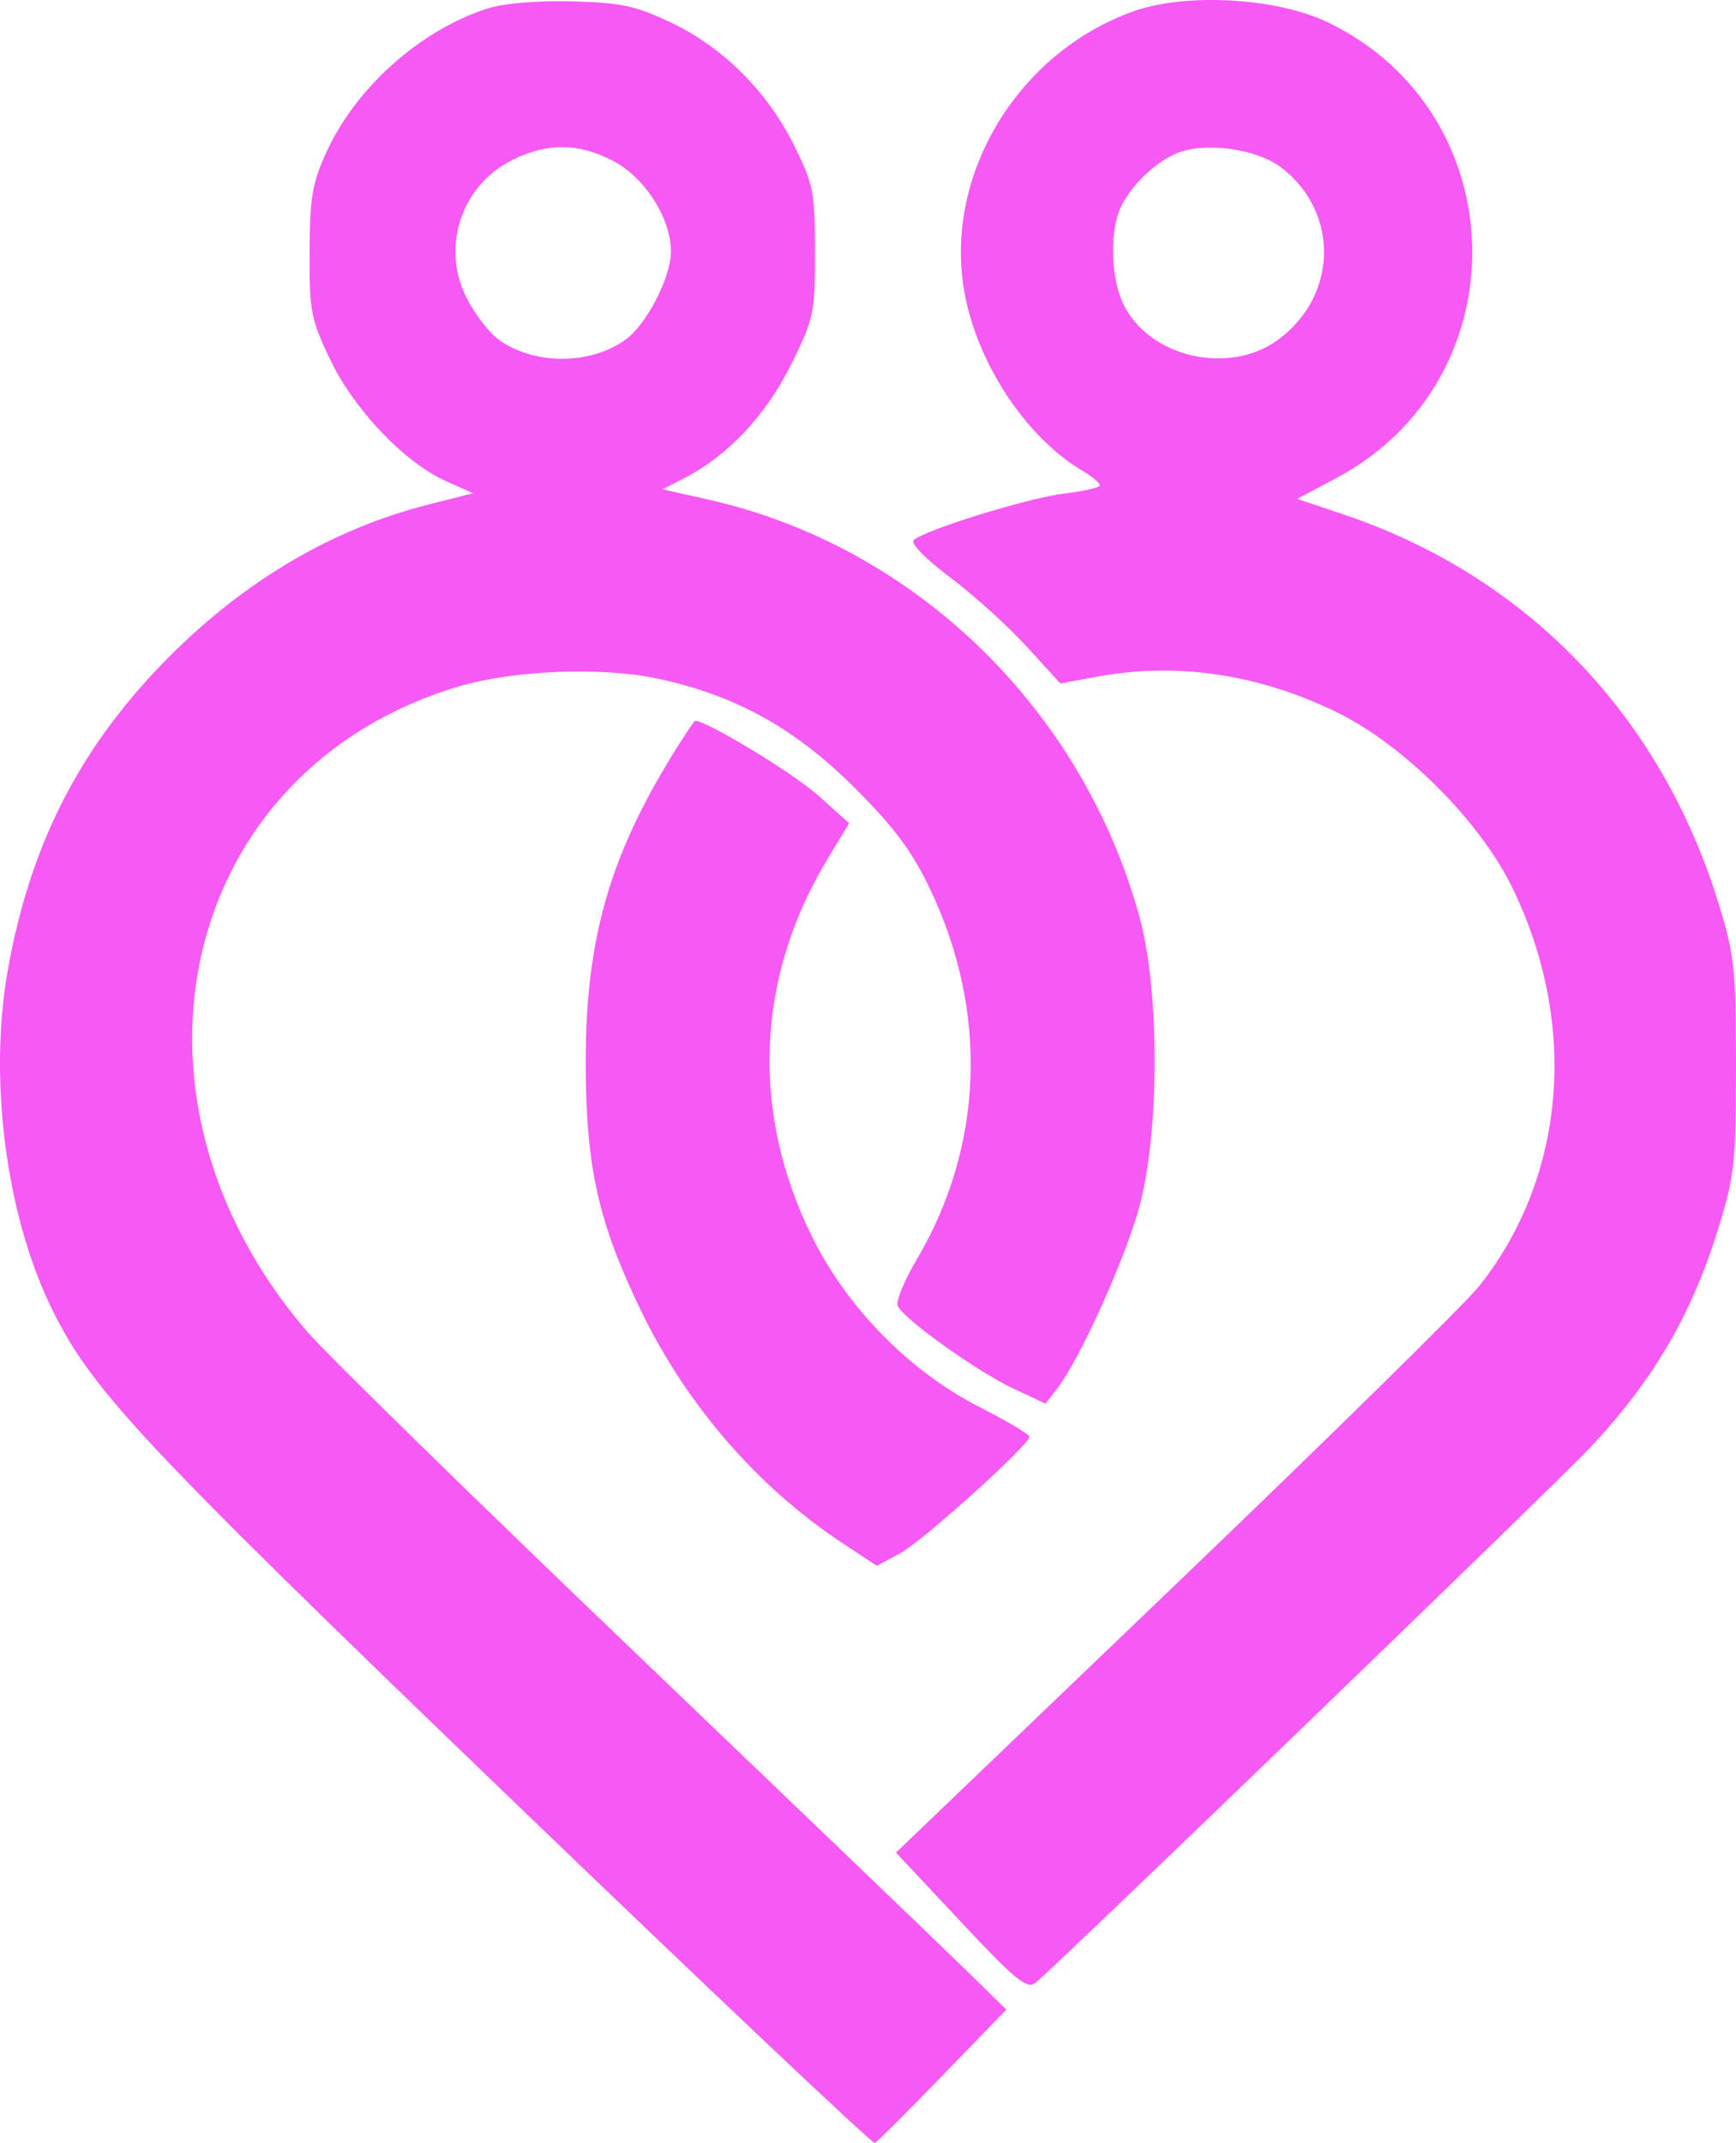 <svg width="64" height="79" viewBox="0 0 64 79" fill="none" xmlns="http://www.w3.org/2000/svg">
<path fill-rule="evenodd" clip-rule="evenodd" d="M17.959 0.318C15.499 1.111 13.138 3.213 12.046 5.583C11.513 6.741 11.425 7.256 11.414 9.281C11.402 11.458 11.458 11.754 12.163 13.238C13.04 15.084 14.904 17.046 16.435 17.734L17.436 18.184L15.817 18.594C12.159 19.52 8.823 21.52 5.932 24.522C2.849 27.724 1.077 31.267 0.278 35.823C-0.415 39.777 0.215 44.706 1.849 48.119C3.319 51.19 5.07 53.066 18.757 66.239C26.091 73.297 32.163 79.039 32.249 79C32.337 78.96 33.464 77.838 34.754 76.505L37.101 74.083L35.697 72.709C34.926 71.953 29.409 66.659 23.438 60.944C17.466 55.228 12.016 49.896 11.326 49.093C3.81 40.352 6.648 28.337 16.947 25.296C18.948 24.706 22.182 24.579 24.219 25.012C27.103 25.626 29.293 26.834 31.487 29.021C32.955 30.484 33.603 31.35 34.27 32.738C36.447 37.267 36.275 42.244 33.795 46.435C33.343 47.198 33.027 47.963 33.093 48.134C33.271 48.596 36.013 50.56 37.363 51.191L38.543 51.744L38.954 51.218C39.796 50.141 41.492 46.391 42.011 44.458C42.751 41.697 42.753 36.523 42.014 33.823C39.908 26.126 33.719 20.129 26.115 18.418L24.423 18.037L25.229 17.624C26.832 16.802 28.234 15.313 29.156 13.455C30.007 11.737 30.046 11.556 30.046 9.289C30.046 7.096 29.989 6.804 29.288 5.383C28.299 3.38 26.661 1.743 24.736 0.831C23.422 0.21 22.896 0.097 21.077 0.051C19.781 0.018 18.566 0.122 17.959 0.318ZM41.8 0.412C37.555 1.92 34.826 6.39 35.537 10.67C35.978 13.322 37.794 16.103 39.9 17.351C40.257 17.563 40.549 17.804 40.549 17.888C40.549 17.972 39.968 18.108 39.259 18.191C37.934 18.346 34.052 19.547 33.682 19.916C33.563 20.034 34.14 20.62 35.034 21.29C35.891 21.932 37.154 23.074 37.841 23.827L39.089 25.195L40.452 24.944C43.391 24.403 46.397 24.849 49.282 26.256C51.74 27.455 54.535 30.242 55.738 32.693C58.202 37.714 57.738 43.38 54.531 47.413C54.023 48.052 48.977 53.012 43.319 58.435L33.032 68.296L35.417 70.841C37.443 73.003 37.858 73.342 38.172 73.098C38.819 72.595 57.373 54.694 58.617 53.372C60.95 50.893 62.381 48.441 63.363 45.239C63.945 43.343 64 42.828 64 39.281C64 35.737 63.945 35.218 63.365 33.329C61.23 26.368 56.275 21.228 49.51 18.957L47.822 18.391L49.257 17.628C56.098 13.993 55.905 4.148 48.928 0.811C47.058 -0.084 43.721 -0.27 41.8 0.412ZM22.621 5.941C23.782 6.553 24.736 8.054 24.736 9.268C24.736 10.219 23.844 11.954 23.065 12.518C21.762 13.464 19.685 13.464 18.381 12.518C18.047 12.276 17.527 11.607 17.227 11.032C16.238 9.14 16.988 6.835 18.9 5.891C20.194 5.253 21.345 5.268 22.621 5.941ZM47.225 6.168C49.38 7.807 49.333 10.891 47.128 12.518C45.31 13.861 42.348 13.174 41.404 11.192C40.933 10.202 40.908 8.416 41.352 7.564C41.767 6.769 42.611 5.973 43.381 5.651C44.405 5.221 46.319 5.479 47.225 6.168ZM24.586 28.163C22.392 31.821 21.576 34.85 21.593 39.281C21.608 43.061 22.067 45.096 23.642 48.34C25.327 51.814 27.93 54.815 31.045 56.878L32.322 57.723L33.176 57.267C34.005 56.823 37.954 53.264 37.952 52.961C37.951 52.878 37.128 52.39 36.123 51.877C33.537 50.557 31.257 48.244 29.951 45.618C27.666 41.02 27.861 36.049 30.498 31.683L31.305 30.348L30.161 29.323C29.251 28.507 26.068 26.575 25.634 26.575C25.581 26.575 25.11 27.29 24.586 28.163Z" fill="#F759F5"/>
</svg>
